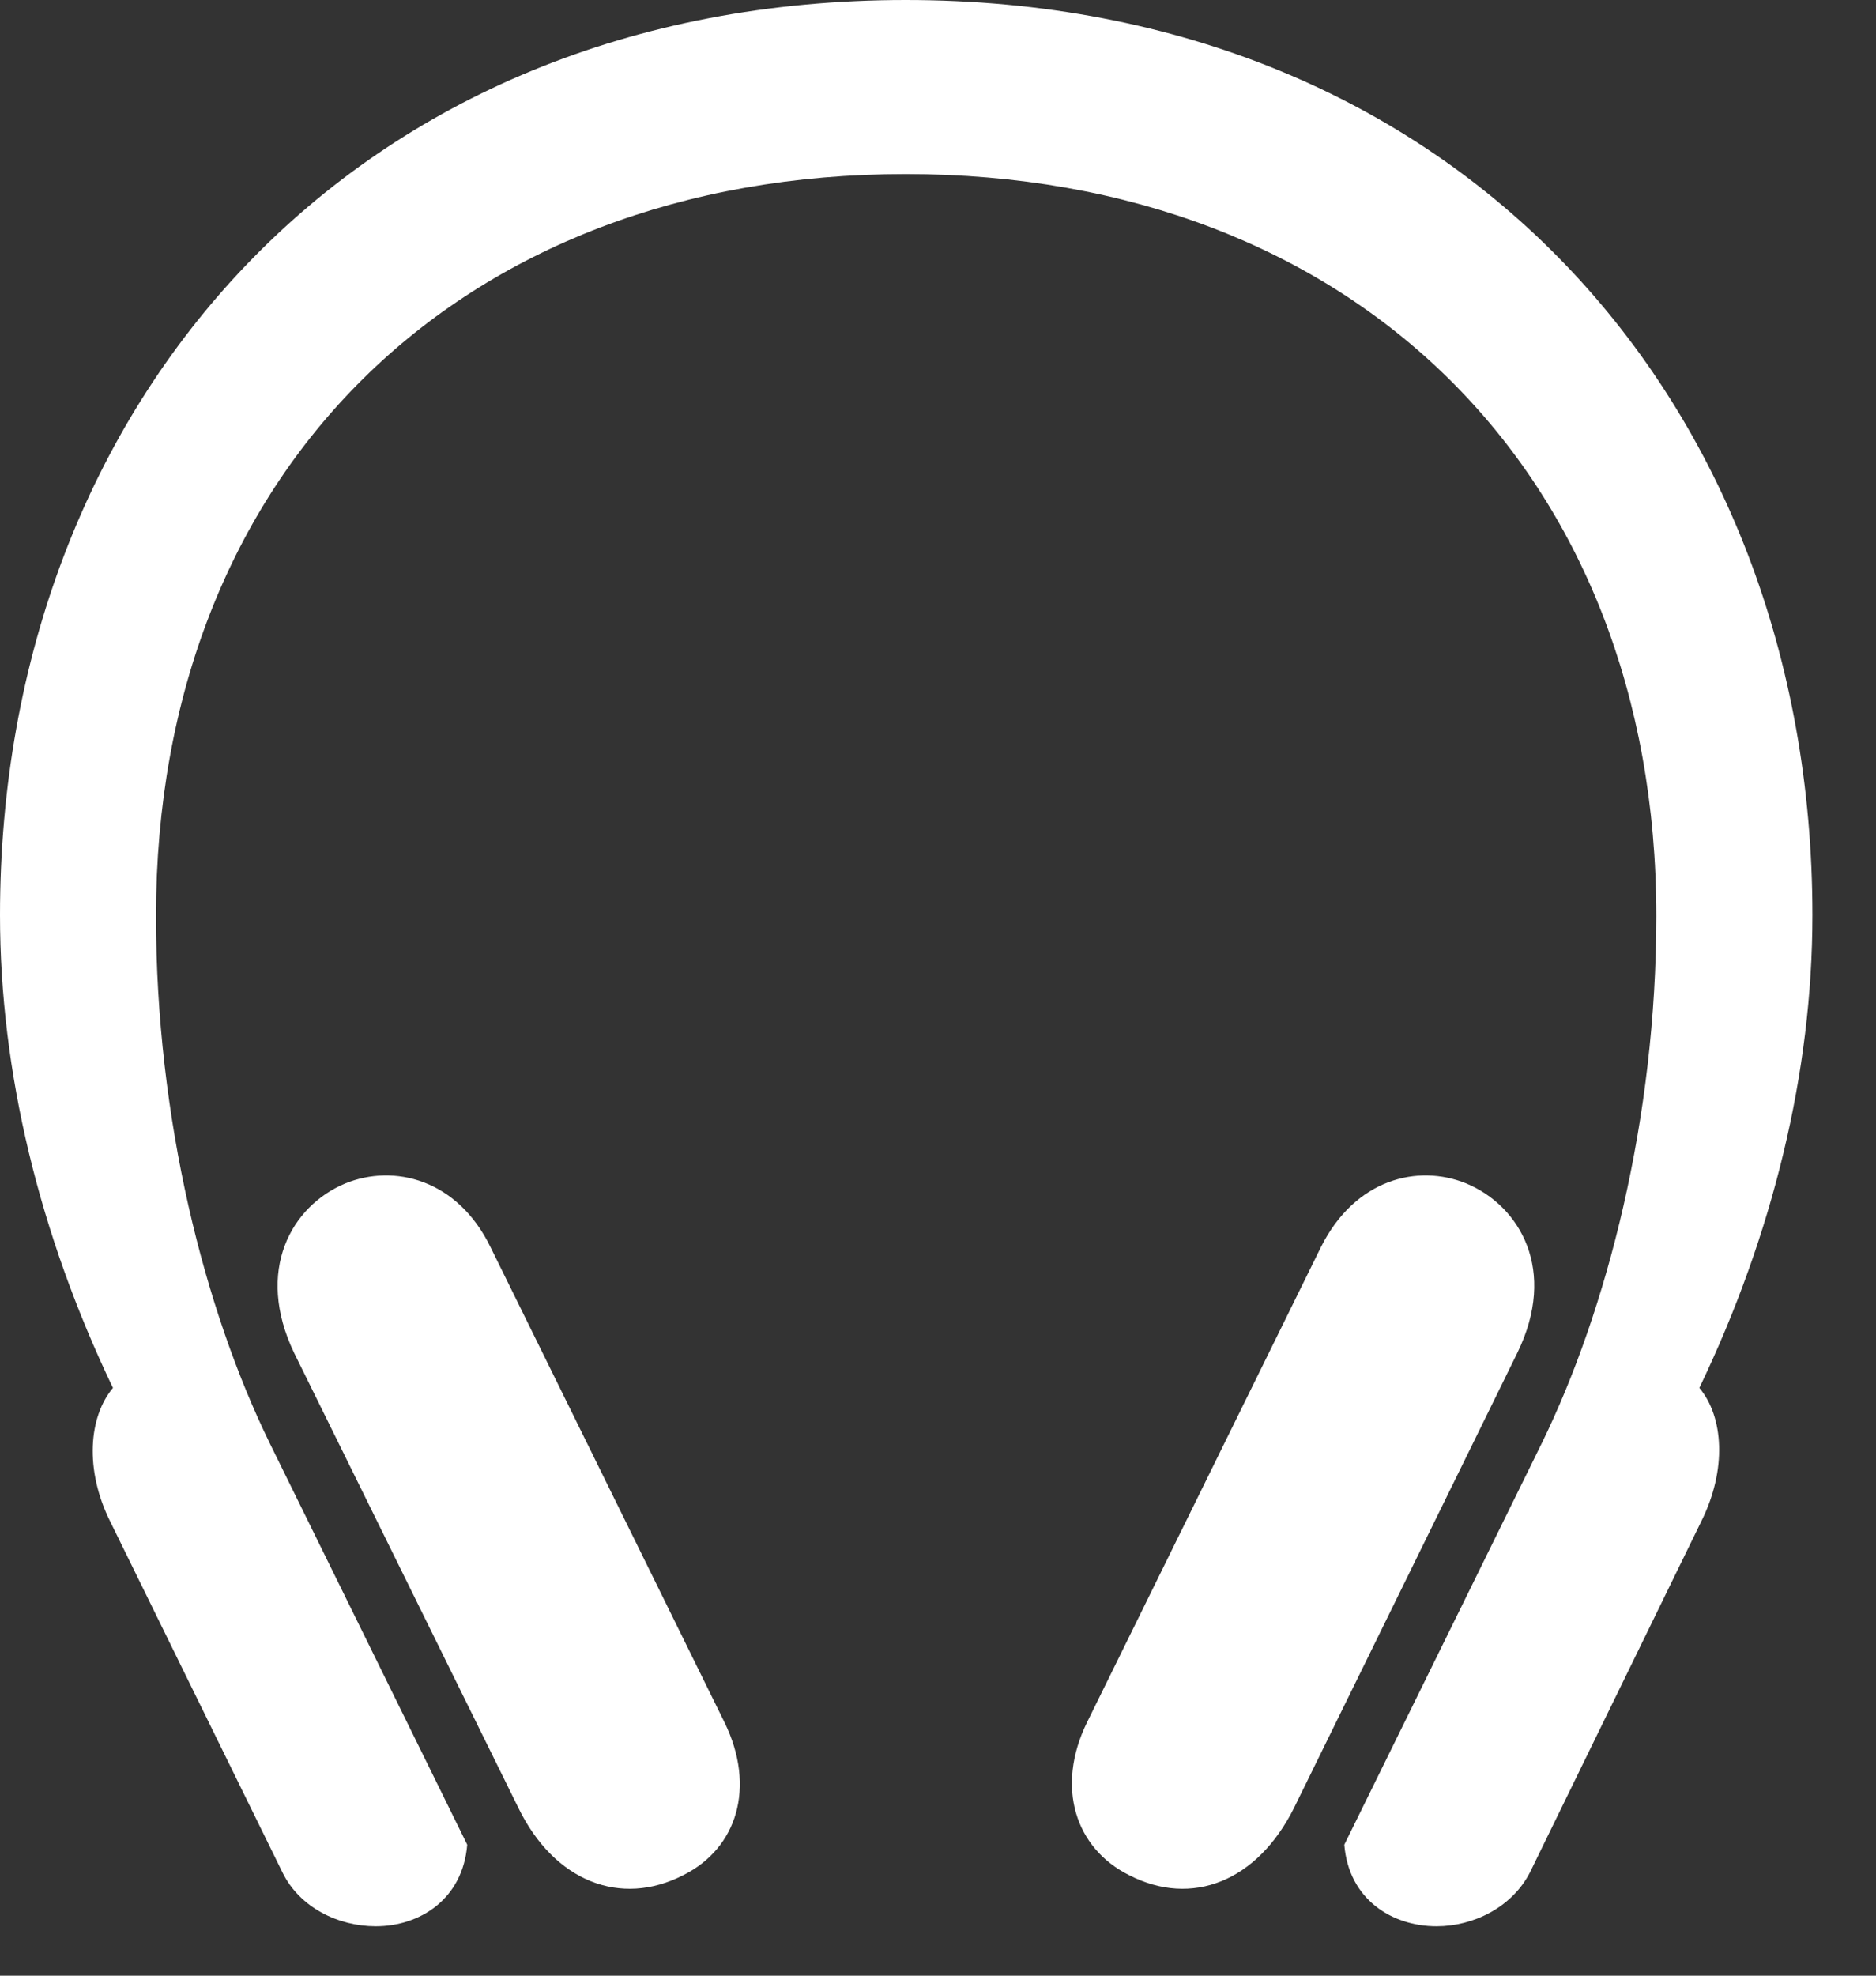 <svg width="19" height="20" viewBox="0 0 19 20" fill="none" xmlns="http://www.w3.org/2000/svg">
<rect x="0" y="0" width="19" height="20" fill="#333333" stroke="none"/>
<path d="M0 9.264C0 10.854 0.4 12.497 1.144 14.05C0.899 14.341 0.854 14.877 1.117 15.404L2.861 18.955C3.034 19.309 3.424 19.5 3.806 19.5C4.251 19.5 4.687 19.227 4.732 18.674L2.734 14.614C2.071 13.26 1.58 11.326 1.58 9.273C1.58 4.786 4.641 1.762 9.173 1.762C13.705 1.762 16.775 4.786 16.775 9.273C16.775 11.326 16.276 13.26 15.613 14.614L13.615 18.674C13.66 19.227 14.096 19.5 14.55 19.5C14.922 19.5 15.313 19.309 15.495 18.955L17.229 15.404C17.493 14.877 17.456 14.341 17.211 14.05C17.956 12.497 18.356 10.854 18.356 9.264C18.356 4.06 14.75 0 9.173 0C3.597 0 0 4.06 0 9.264ZM4.968 12.625C4.632 11.934 3.987 11.78 3.497 11.98C2.952 12.207 2.579 12.861 2.979 13.696L5.25 18.301C5.613 19.046 6.285 19.309 6.921 18.982C7.466 18.71 7.657 18.092 7.339 17.438L4.968 12.625ZM13.378 12.625L11.008 17.438C10.69 18.092 10.89 18.71 11.435 18.982C12.071 19.309 12.734 19.046 13.106 18.301L15.367 13.696C15.776 12.861 15.395 12.207 14.85 11.98C14.359 11.78 13.724 11.934 13.378 12.625Z" fill="white"/>
</svg>
